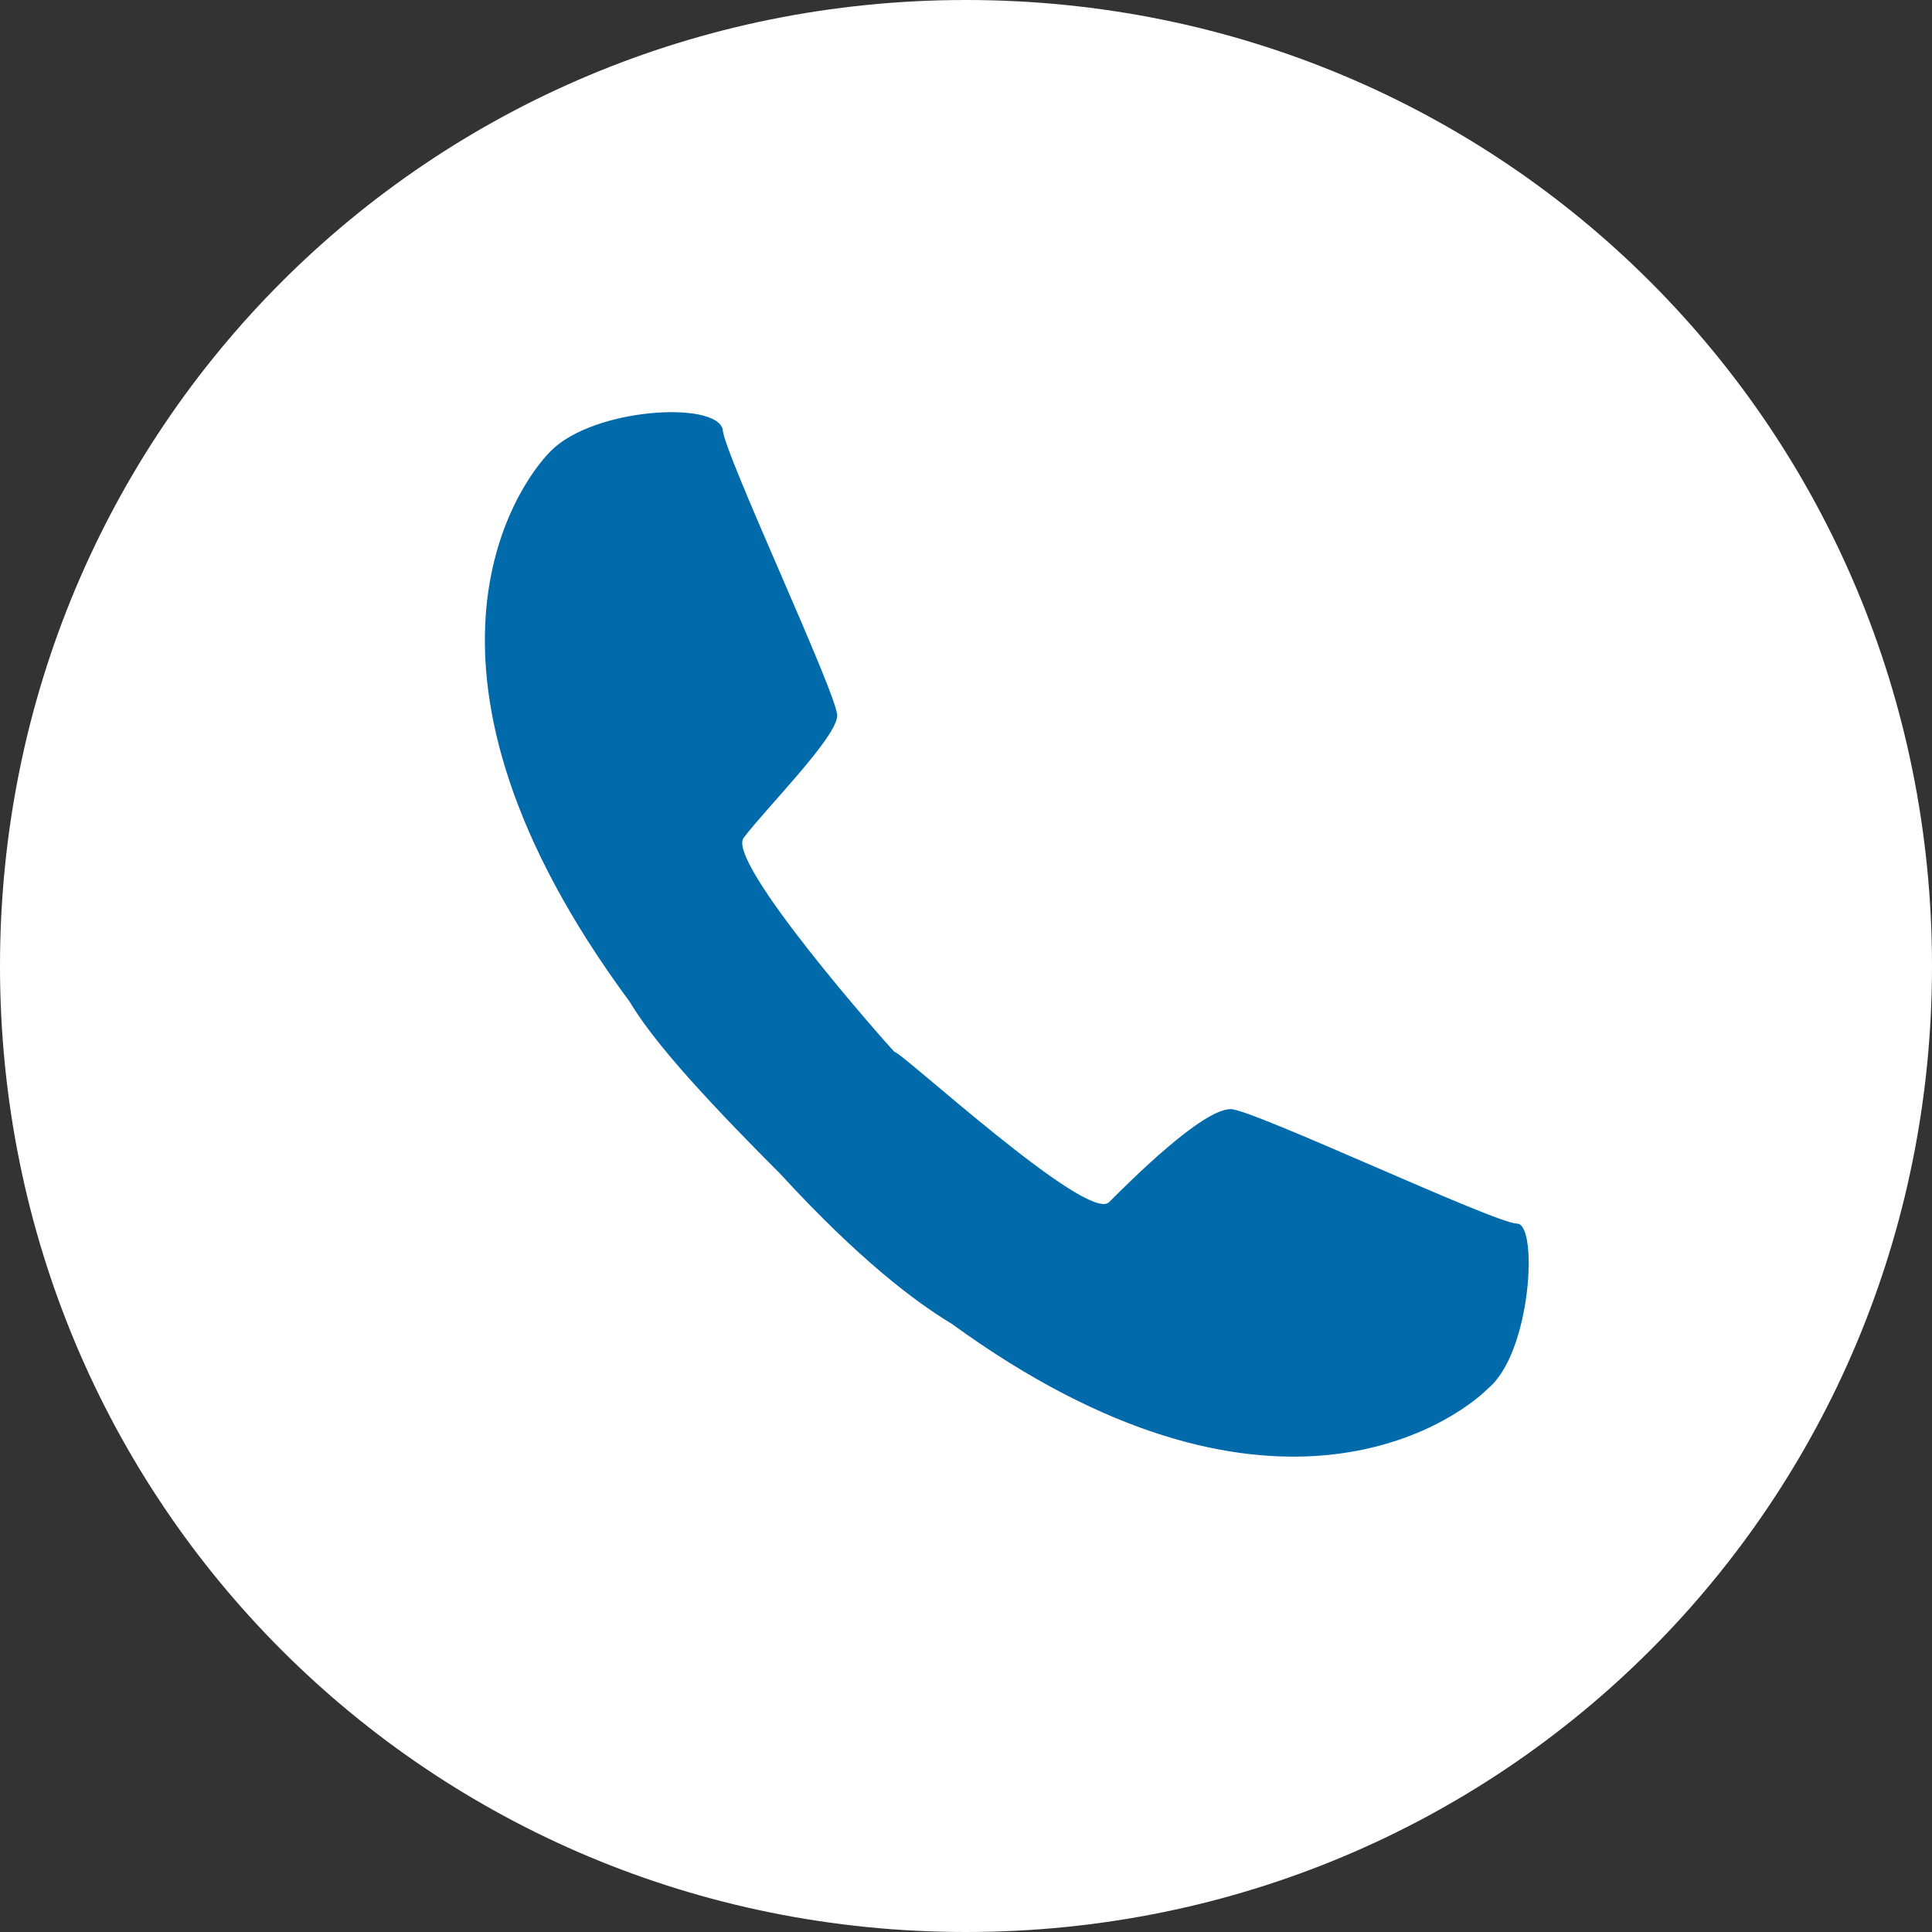 <svg xmlns="http://www.w3.org/2000/svg" width="27" height="27">
  <rect width="100%" height="100%" fill="#333333" stroke="none"/>
  <path fill-rule="evenodd" clip-rule="evenodd" fill="#FFF" d="M13.5 0C21 0 27 6 27 13.5S21 27 13.5 27 0 21 0 13.5 6 0 13.5 0z"/>
  <path fill="#016AAB" d="M7.7 6.3c.6-.6 2.3-.7 2.4-.3 0 .3 1.6 3.7 1.6 4 0 .3-1 1.3-1.3 1.7-.3.3 2 2.9 2.1 3 .1 0 2.7 2.4 3 2.1.3-.3 1.3-1.3 1.7-1.3.3 0 3.7 1.6 4 1.6.3 0 .2 1.8-.4 2.3-.5.5-3.1 2.3-7.5-.9-.5-.3-1.3-.9-2.4-2.1-1.2-1.2-1.8-1.9-2.1-2.4-3.4-4.6-1.6-7.2-1.1-7.7z"/>
</svg>